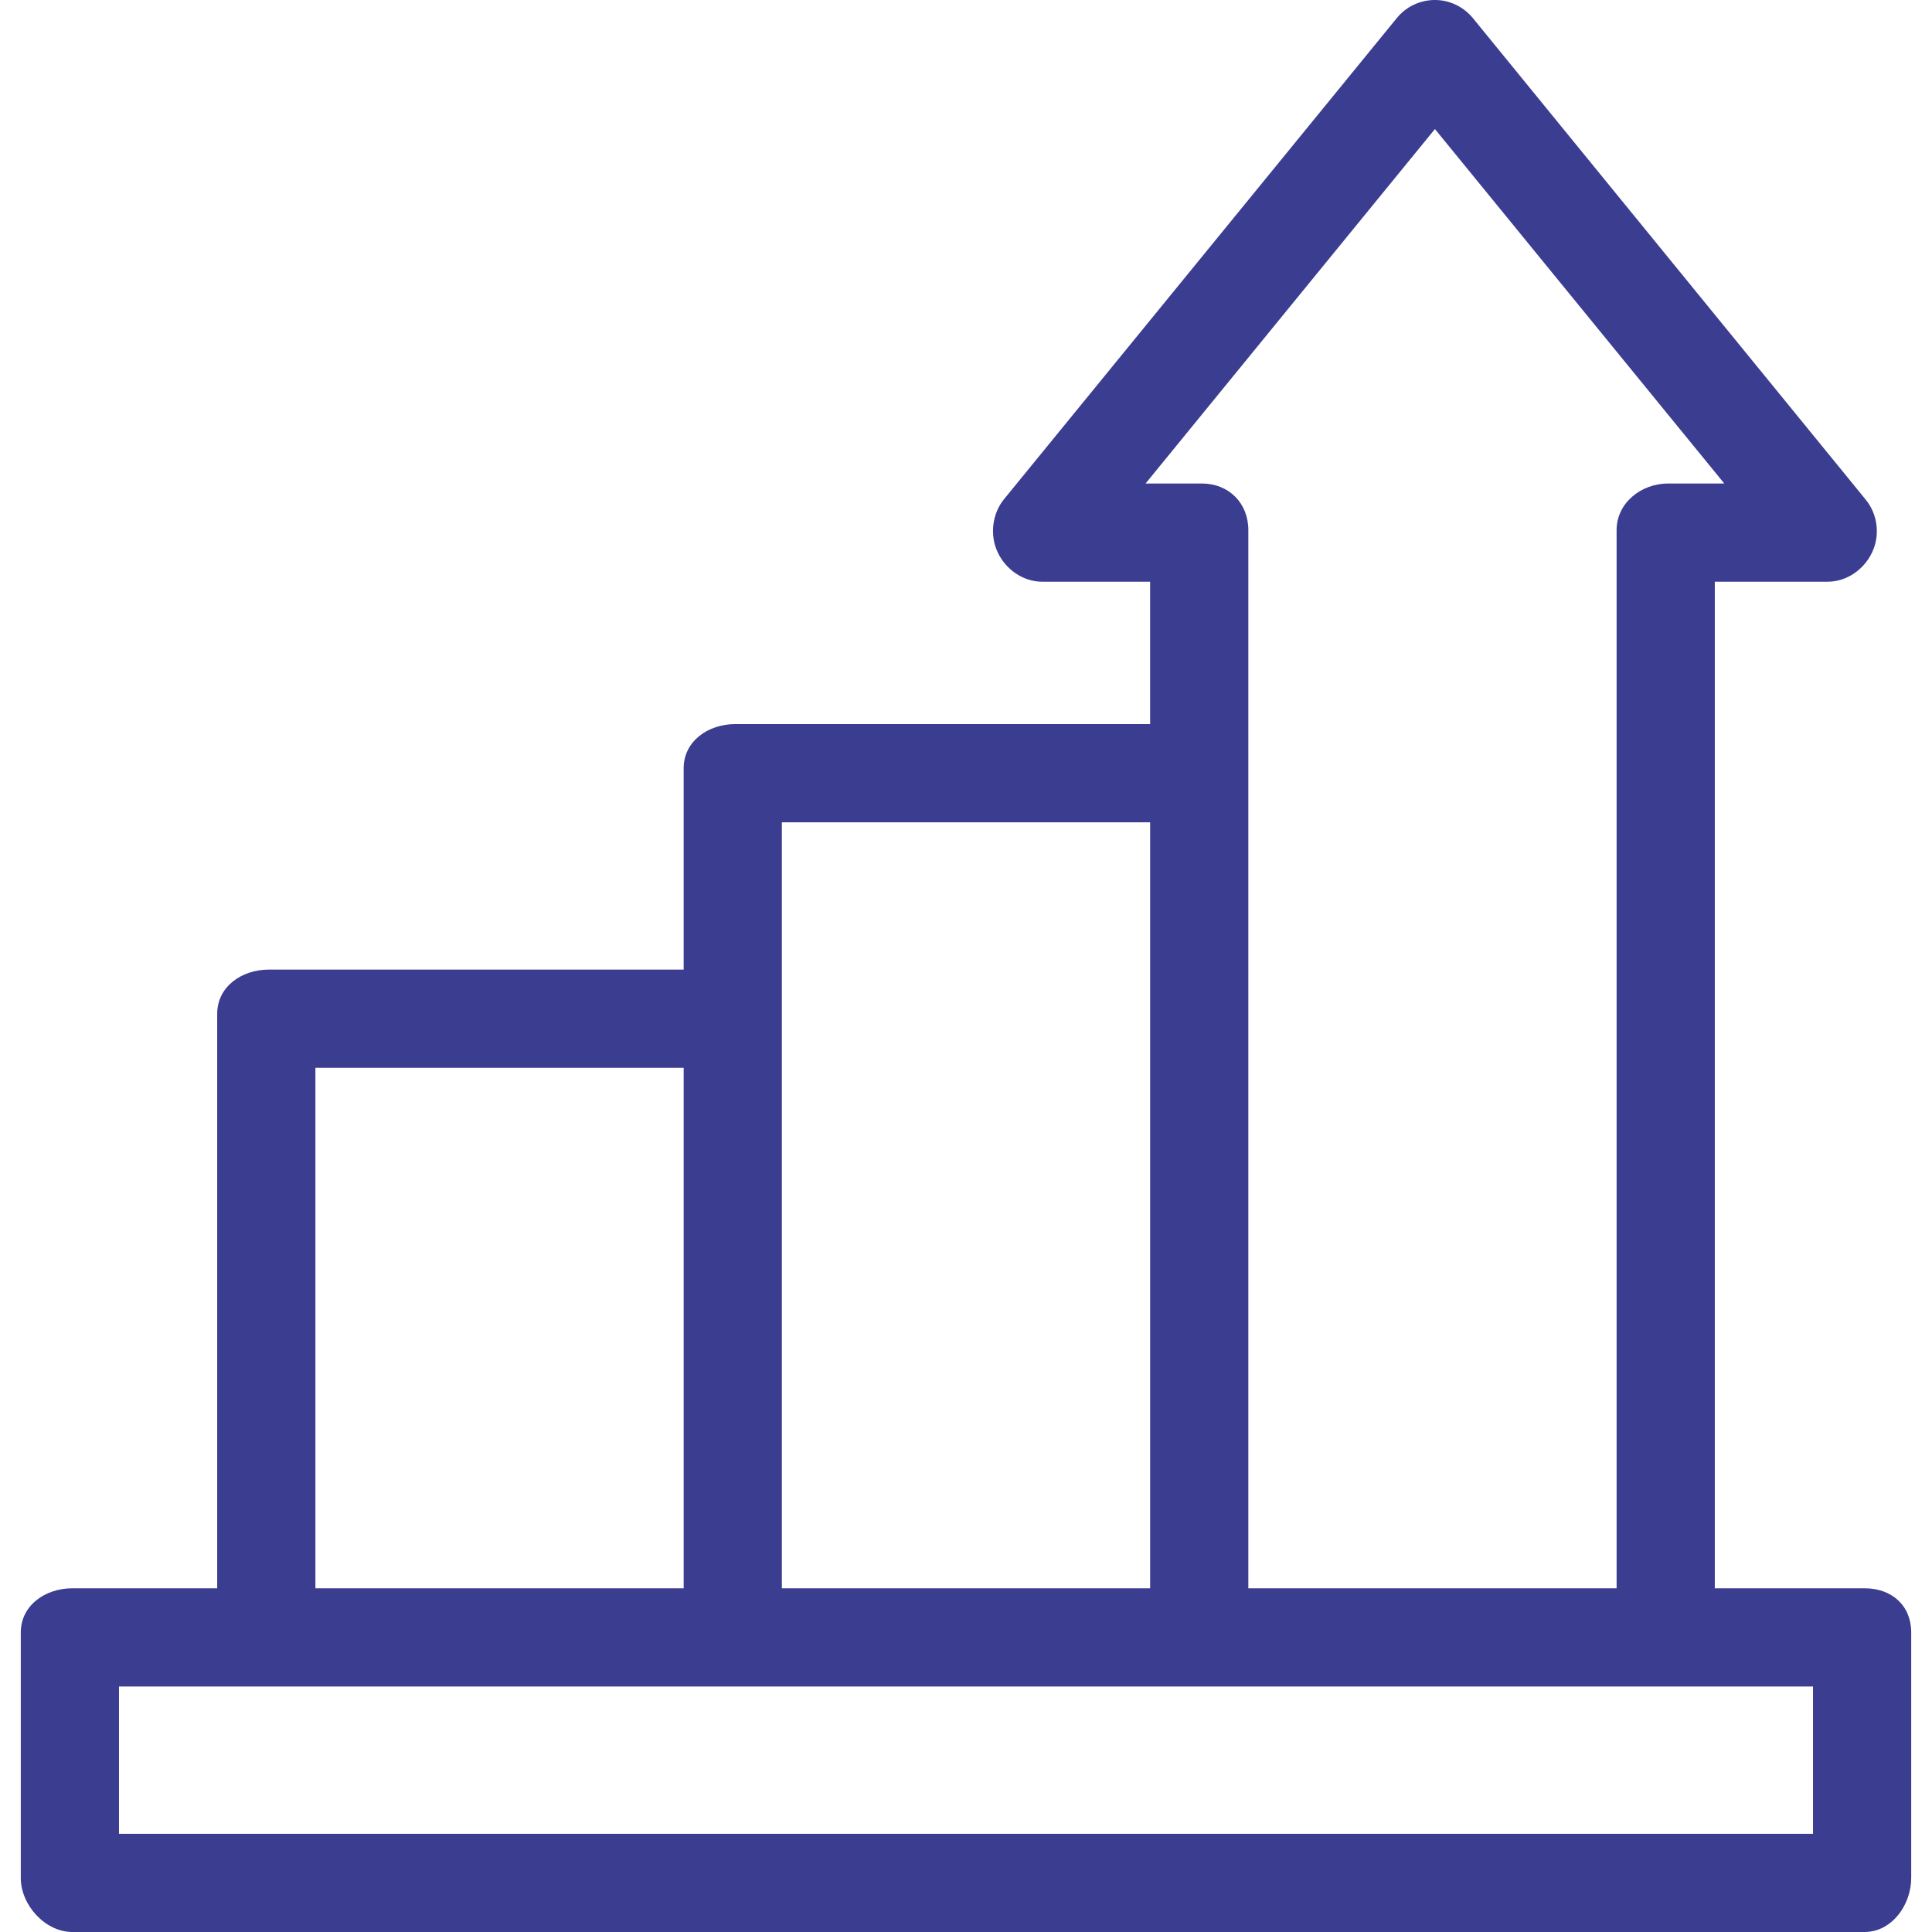 <?xml version="1.0"?>
<svg xmlns="http://www.w3.org/2000/svg" xmlns:xlink="http://www.w3.org/1999/xlink" version="1.1" id="Layer_1" x="0px" y="0px" viewBox="0 0 512 512" style="enable-background:new 0 0 512 512;" xml:space="preserve" width="512px" height="512px" data-global-elvn="enableViewport, disableClick, none, startInvisible, notResponsive, 0, notLoop, 500">
<g>
	<path d="M494.128,420.913H454.44V154.157h29.929c5.025,0,9.602-3.219,11.755-7.759c2.155-4.54,1.502-10.077-1.675-13.97    L390.35,4.824C387.879,1.797,384.177,0,380.269,0c-3.908,0-7.61,1.736-10.081,4.764l-104.1,127.512    c-3.176,3.893-3.83,9.588-1.675,14.128c2.154,4.54,6.73,7.754,11.755,7.754h28.627v37.736H194.841    c-7.185,0-13.663,4.524-13.663,11.711v53.351H71.223c-7.185,0-13.663,4.524-13.663,11.711v152.246H19.173    c-7.185,0-13.663,4.524-13.663,11.711v65.062c0,7.187,6.478,14.314,13.663,14.314h474.955c7.185,0,12.362-7.127,12.362-14.314    v-65.062C506.49,425.437,501.315,420.913,494.128,420.913z M303.59,128.132l76.68-93.933l76.68,93.933h-14.871    c-7.185,0-13.663,5.175-13.663,12.362v280.419h-97.594V140.494c0-7.187-5.176-12.362-12.362-12.362H303.59z M207.203,217.918    h97.593v202.994h-97.593V217.918z M83.585,282.981h97.594v137.932H83.585V282.981z M480.465,485.975H31.535v-39.037h448.93    V485.975z" fill="#3b3d90" data-elvn="maskStairsB, in, 100, 3000, easeinout" class="elvn-layer"/>
</g>
</svg>
